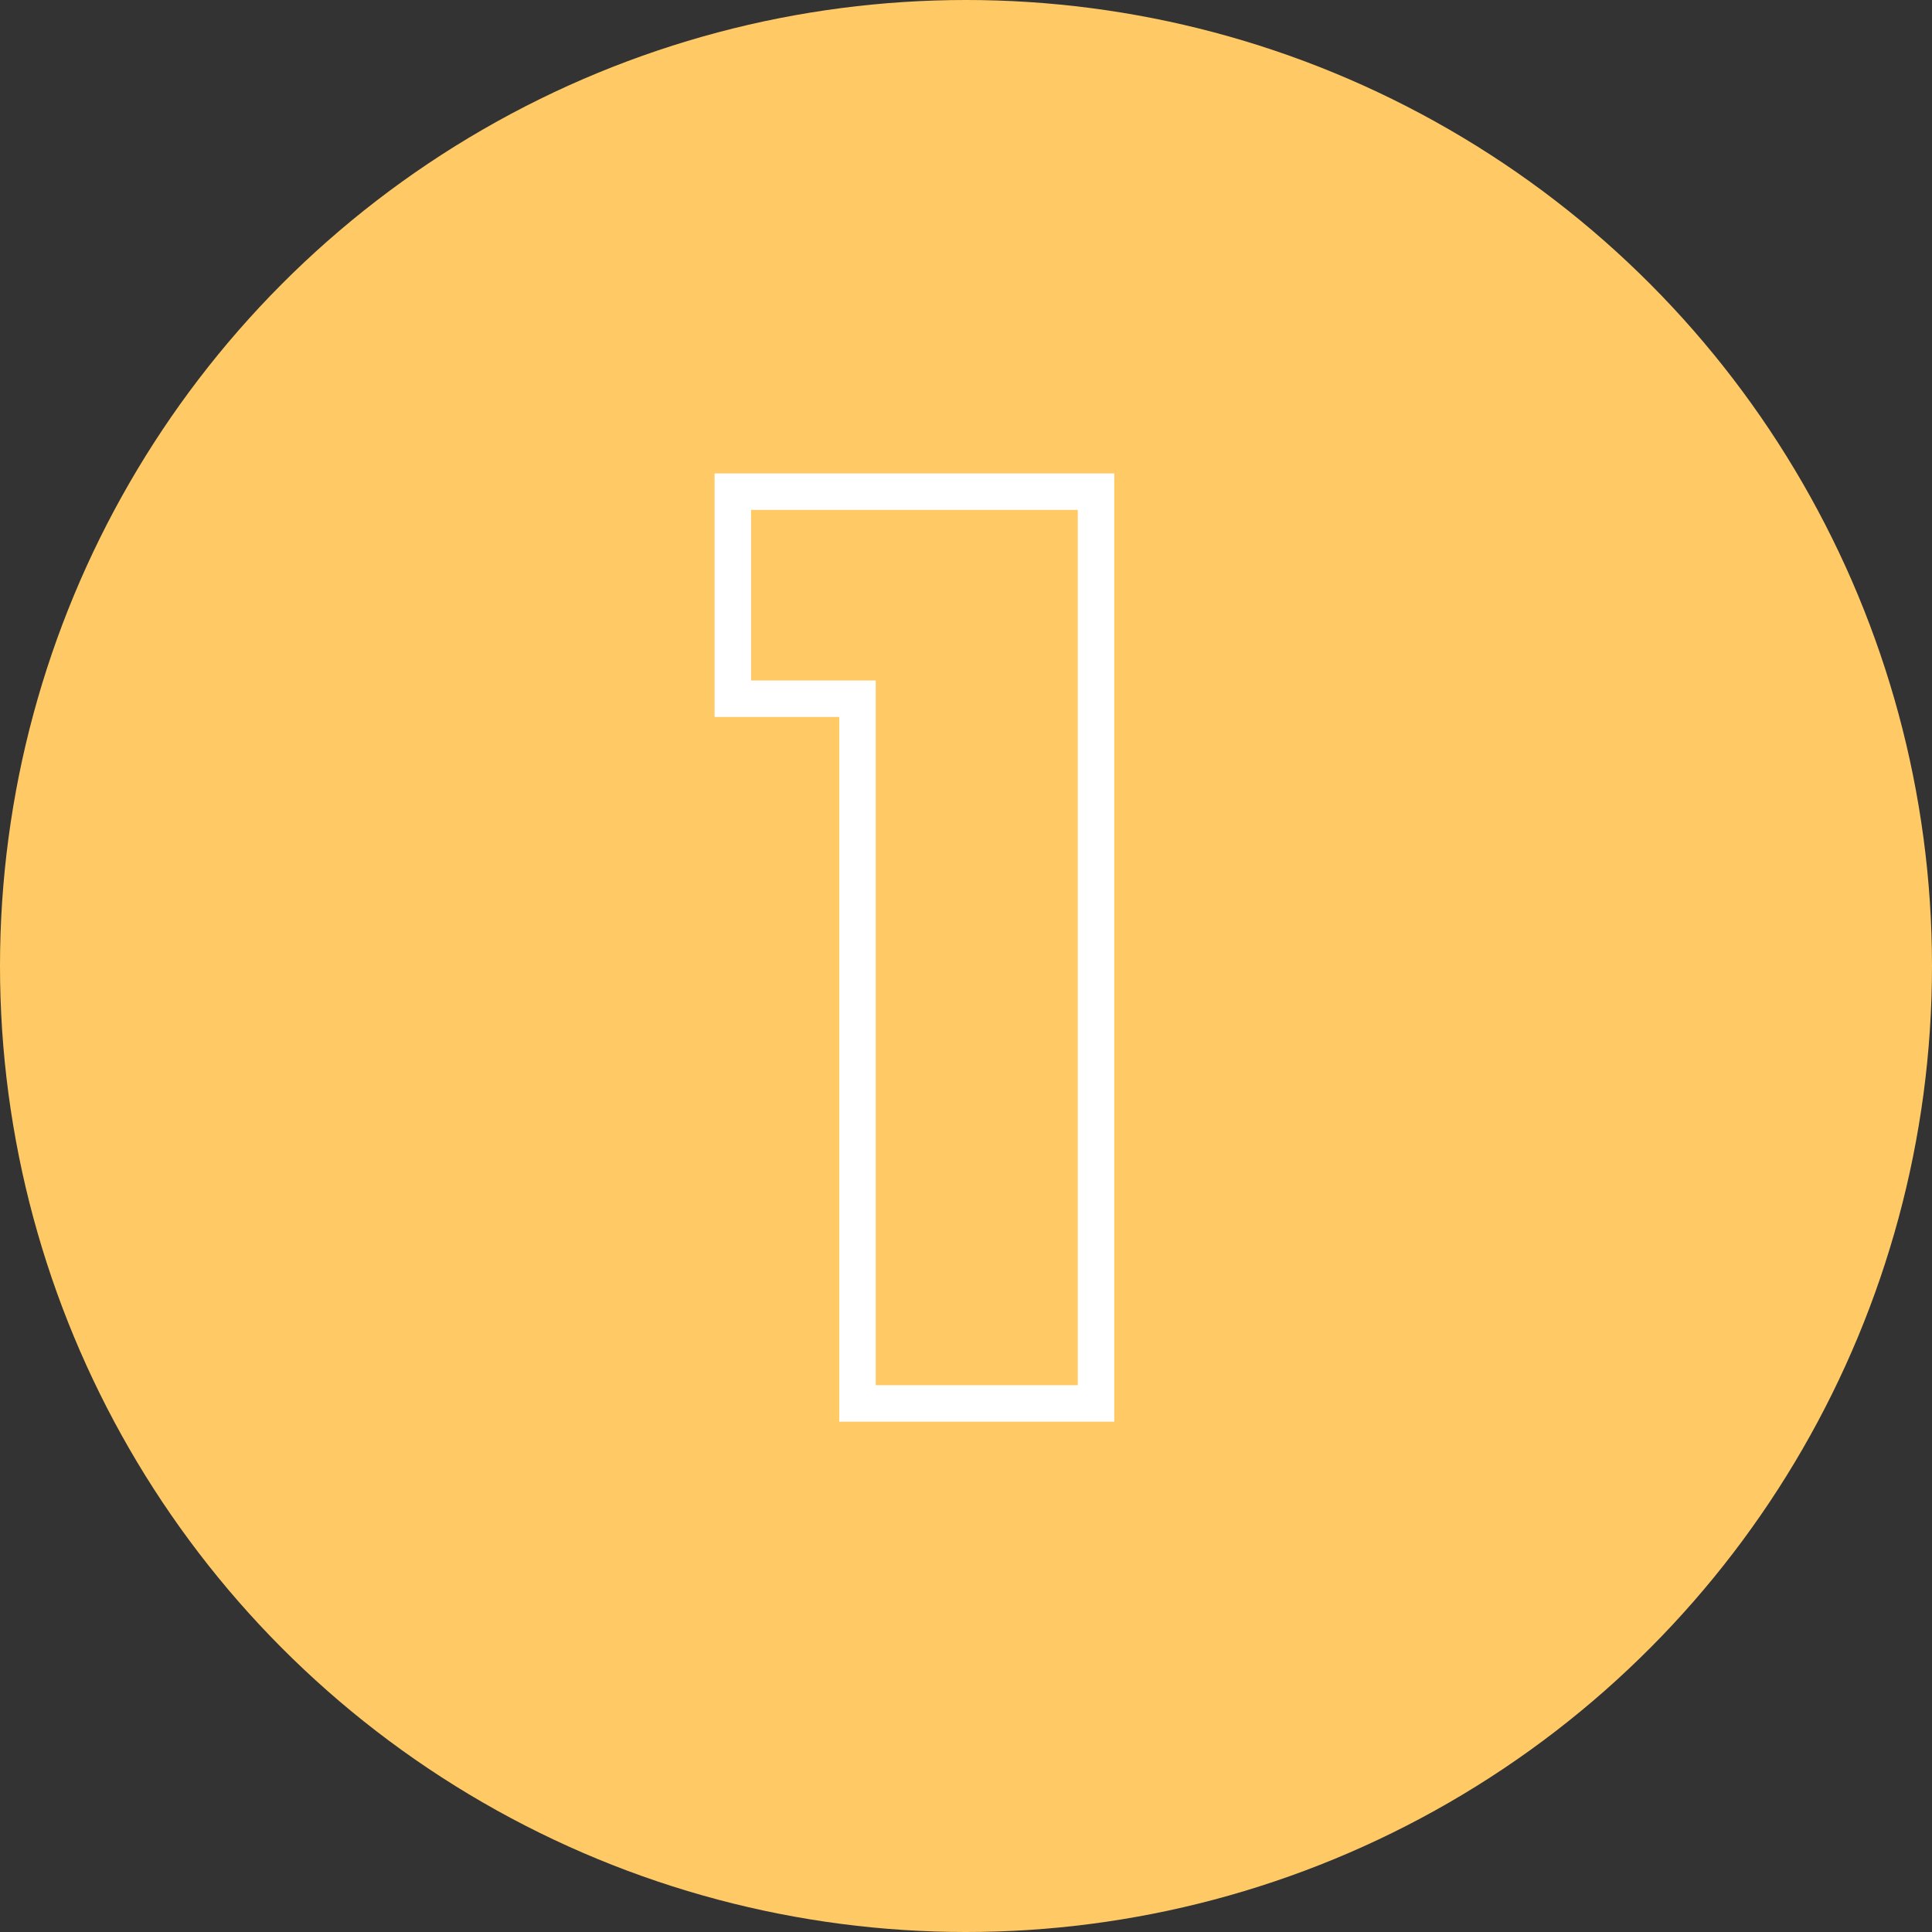 <svg width="106" height="106" viewBox="0 0 106 106" fill="none" xmlns="http://www.w3.org/2000/svg">
<rect x="0" y="0" width="106" height="106" fill="#333333" stroke="none"/>
<circle cx="53" cy="53" r="53" fill="#FFCA66"/>
<path fill-rule="evenodd" clip-rule="evenodd" d="M46.046 78V39.336H39.206V25.976H61.134V78H46.046ZM41.206 37.336V27.976H59.134V76H48.046V37.336H41.206Z" fill="white"/>
</svg>
